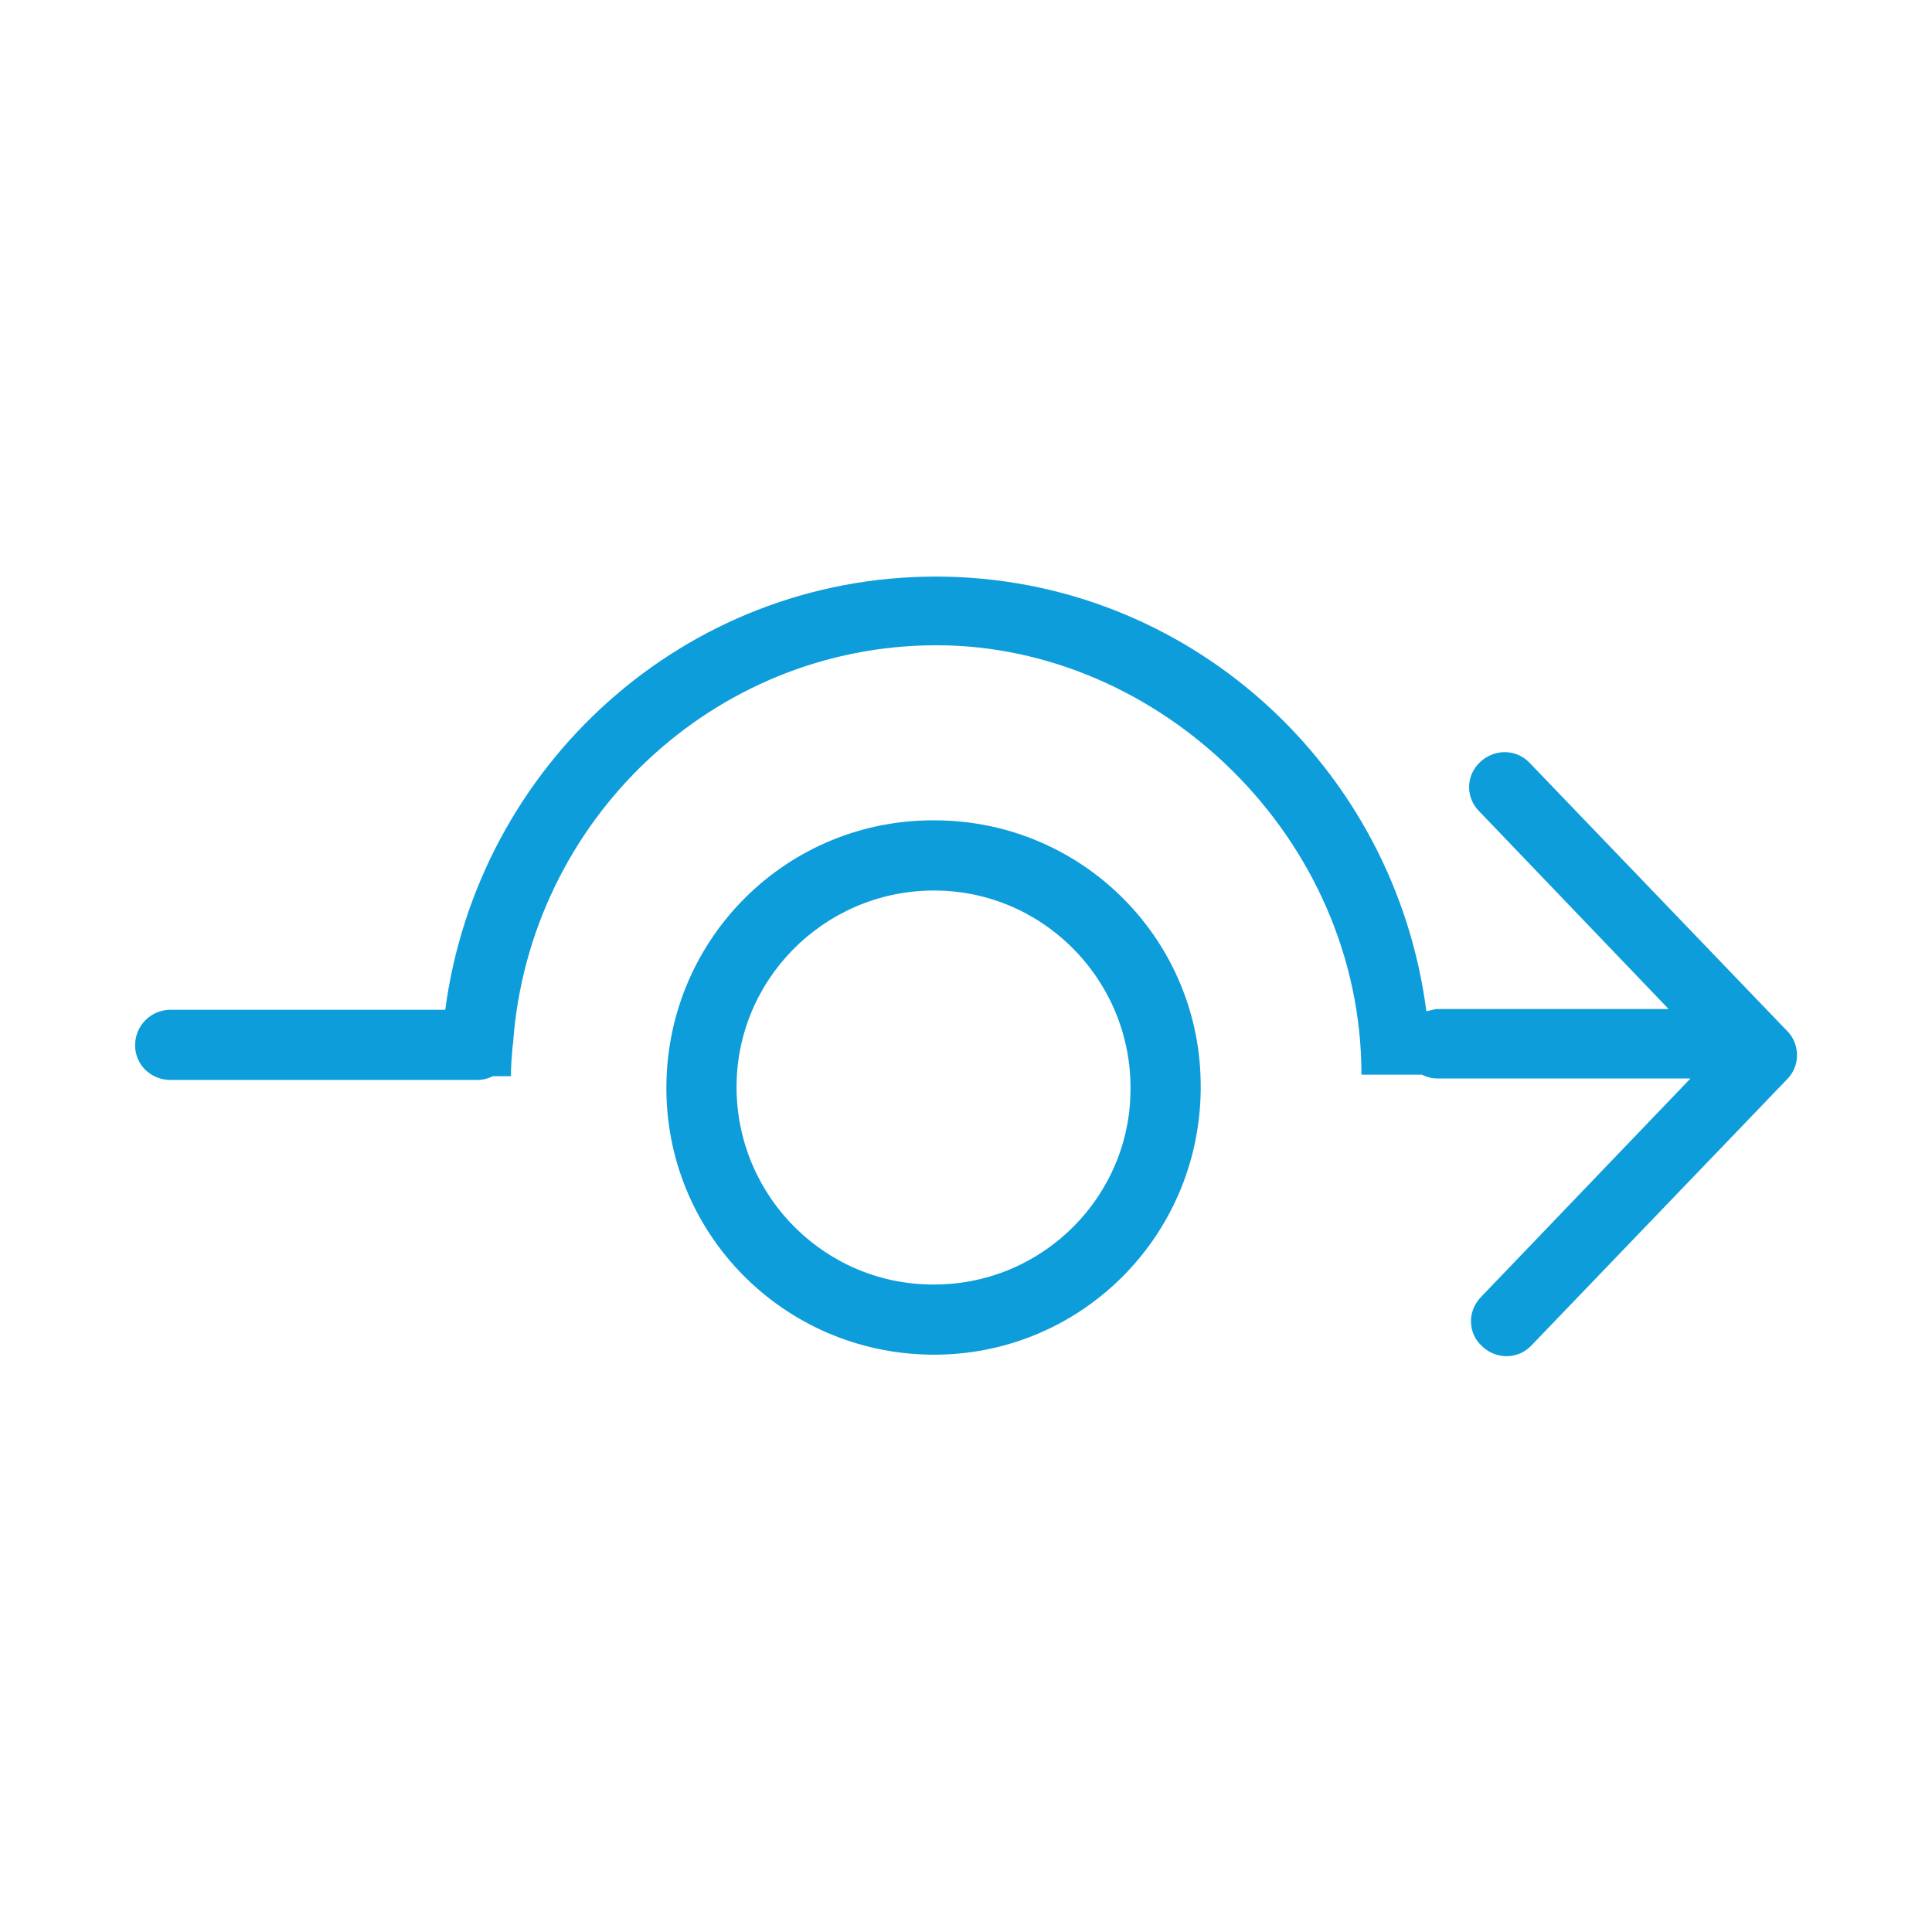 <?xml version="1.0" encoding="utf-8"?>
<!-- Generator: Adobe Illustrator 23.0.1, SVG Export Plug-In . SVG Version: 6.00 Build 0)  -->
<svg version="1.1" id="Capa_1" xmlns="http://www.w3.org/2000/svg" xmlns:xlink="http://www.w3.org/1999/xlink" x="0px" y="0px"
	 viewBox="0 0 256 256" style="enable-background:new 0 0 256 256;" xml:space="preserve">
<style type="text/css">
	.st0{fill:#0D9DDB;}
</style>
<title>electric_car copia 2</title>
<path class="st0" d="M124,108.7c-19.6-0.2-35.5,15.5-35.7,35.1c-0.2,19.6,15.5,35.5,35.1,35.7c19.6,0.2,35.5-15.5,35.7-35.1
	c0-0.1,0-0.2,0-0.3C159.2,124.6,143.5,108.8,124,108.7z M124,170.2c-14.4,0.2-26.2-11.4-26.4-25.8C97.4,130,109,118.2,123.4,118
	c14.4-0.2,26.2,11.4,26.4,25.8c0,0.1,0,0.2,0,0.3C149.9,158.4,138.3,170.1,124,170.2z"/>
<path class="st0" d="M236.7,136.5l-34-35.4c-1.8-1.9-4.7-1.9-6.6-0.1c-1.9,1.8-1.9,4.7-0.1,6.5l0,0l25.1,26.2h-30.8L189,134
	c-4.2-32.5-31.7-57.6-65-57.6s-60.7,25-65,57.4H22.6c-2.6,0-4.7,2.1-4.7,4.7c0,2.6,2.1,4.6,4.7,4.6l0,0h40.7c0.7,0,1.4-0.2,2-0.5
	h2.4c0-1.3,0.1-2.5,0.2-3.7s0.1-0.3,0.1-0.4V138c2.2-29.3,26.5-52.5,56.1-52.5s56.3,25.5,56.3,56.9h8c0.6,0.3,1.3,0.5,2,0.5H224
	l-27.8,29c-1.8,1.9-1.7,4.8,0.2,6.5c1.9,1.8,4.8,1.7,6.5-0.1l34-35.4C238.6,141.1,238.5,138.2,236.7,136.5z"/>
</svg>
